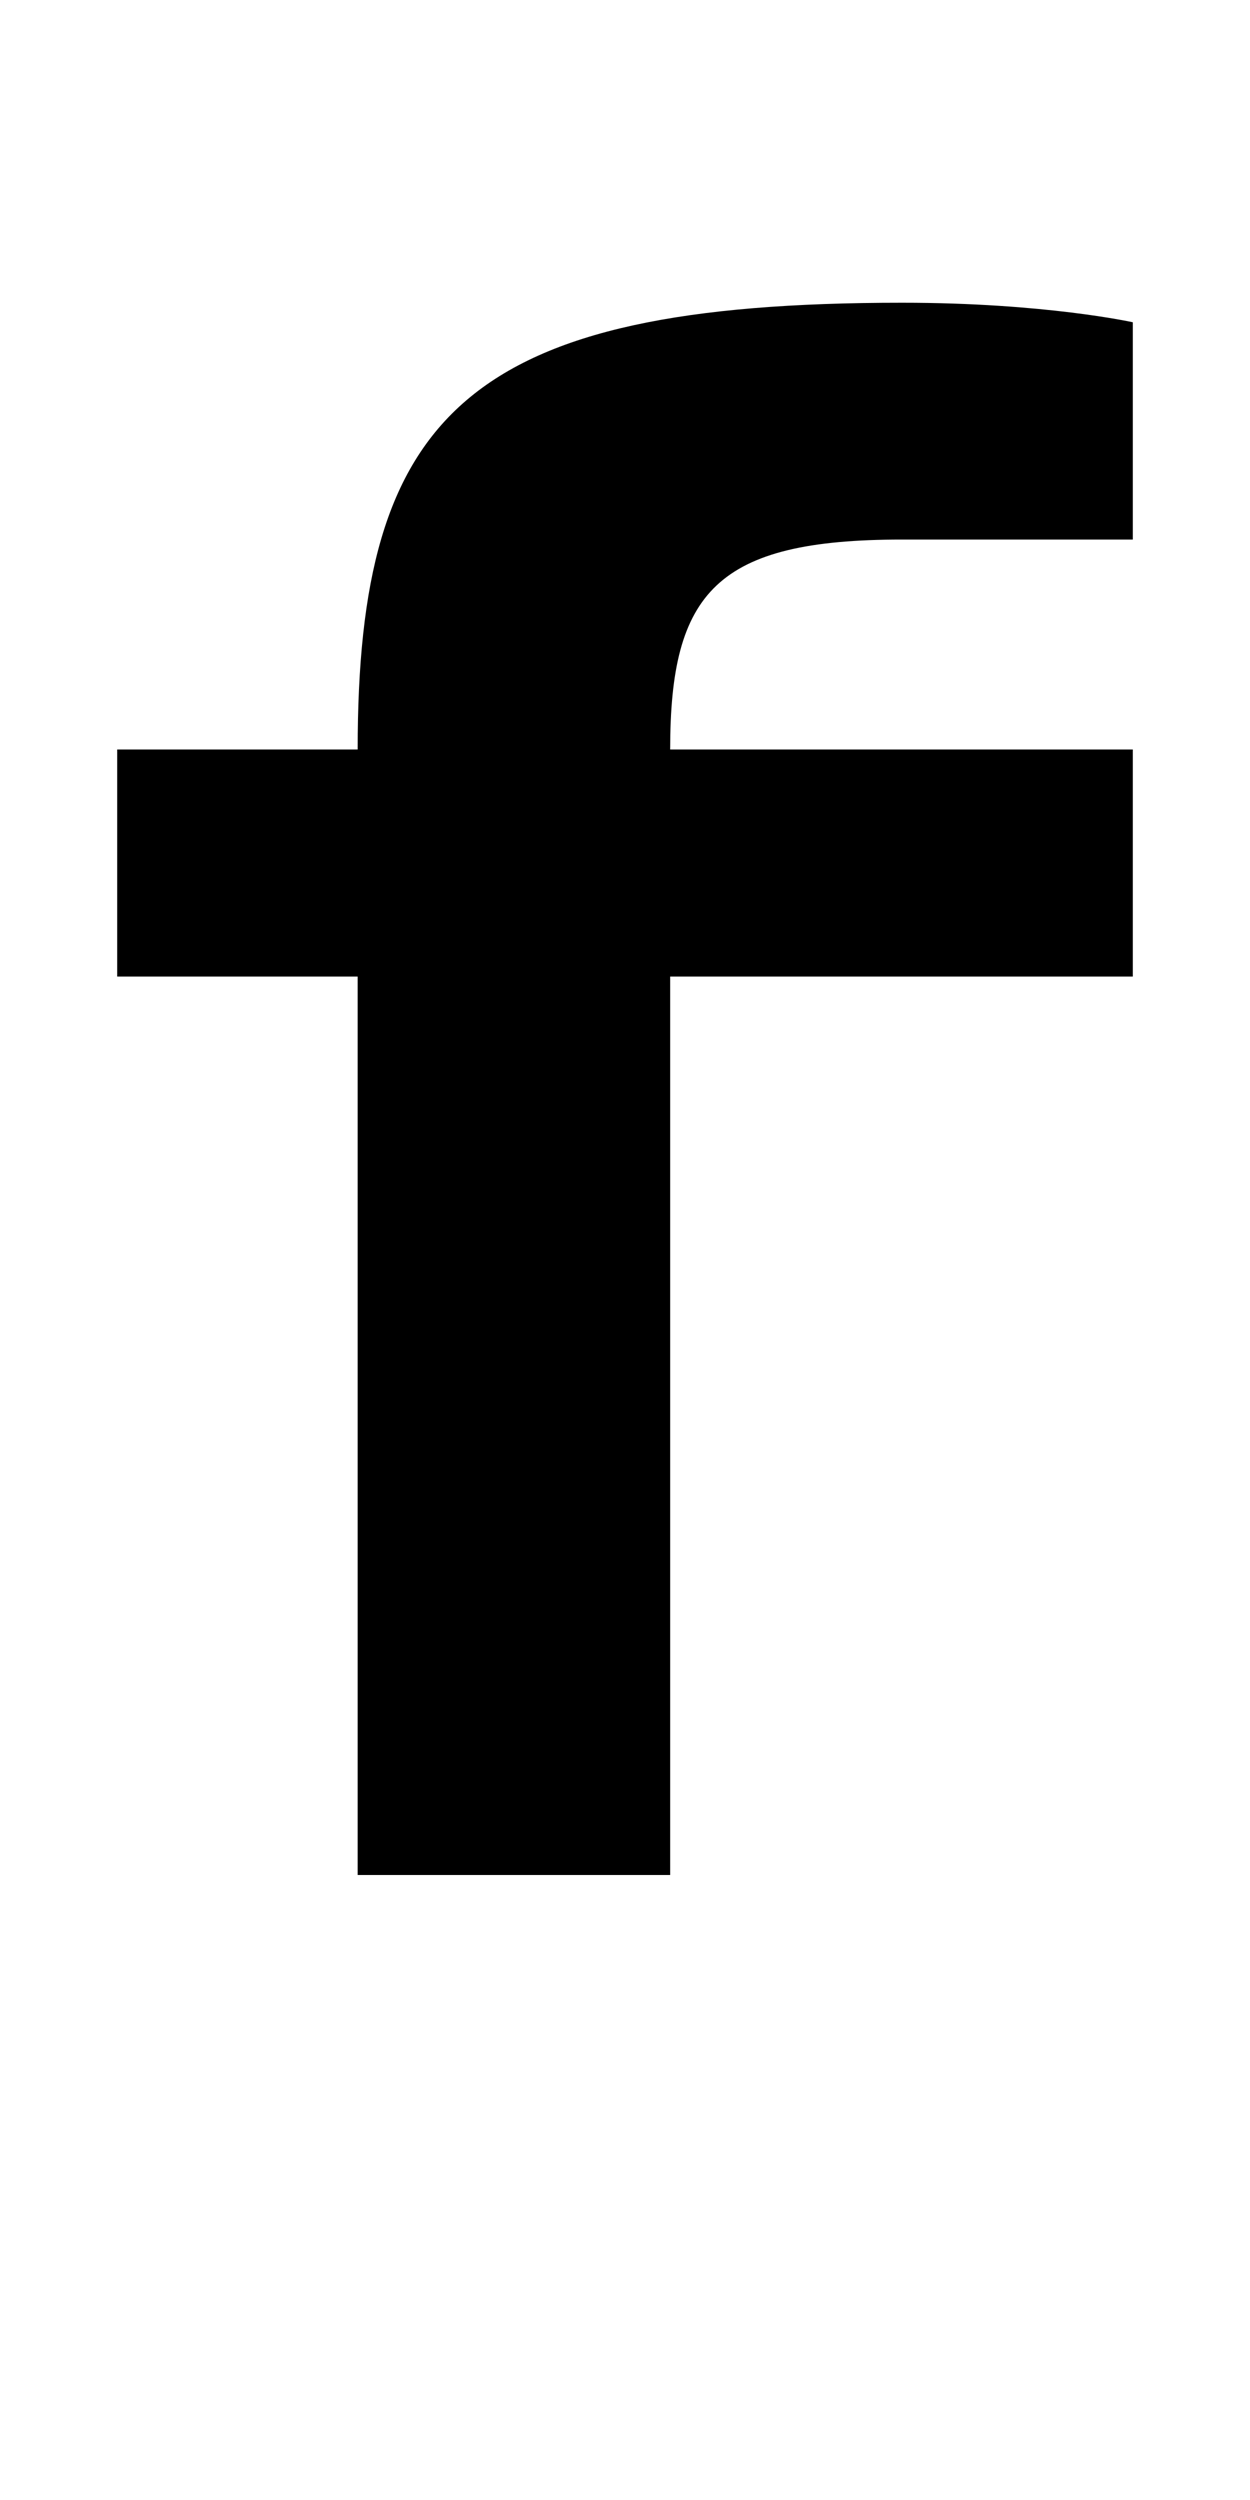 <?xml version="1.0" encoding="UTF-8" standalone="no"?>
<svg
   xmlns:dc="http://purl.org/dc/elements/1.1/"
   xmlns:cc="http://creativecommons.org/ns#"
   xmlns:rdf="http://www.w3.org/1999/02/22-rdf-syntax-ns#"
   xmlns:svg="http://www.w3.org/2000/svg"
   xmlns="http://www.w3.org/2000/svg"
   id="svg3355"
   height="2048"
   width="1024"
   version="1.1">
  <defs
     id="defs3357" />
  <path
     style="display:inline;fill:#000000;fill-opacity:1;stroke:none"
     id="path3157-3"
     d="m 928,264 c 0,0 -71.998,-16 -189,-16 -356.999,0 -446,90.999 -446,366 H 96 v 186 h 197 v 736 h 256 V 800 H 928 V 614 H 549 c 0,-128.999 37.999,-172 190,-172 h 189 z" />
</svg>
